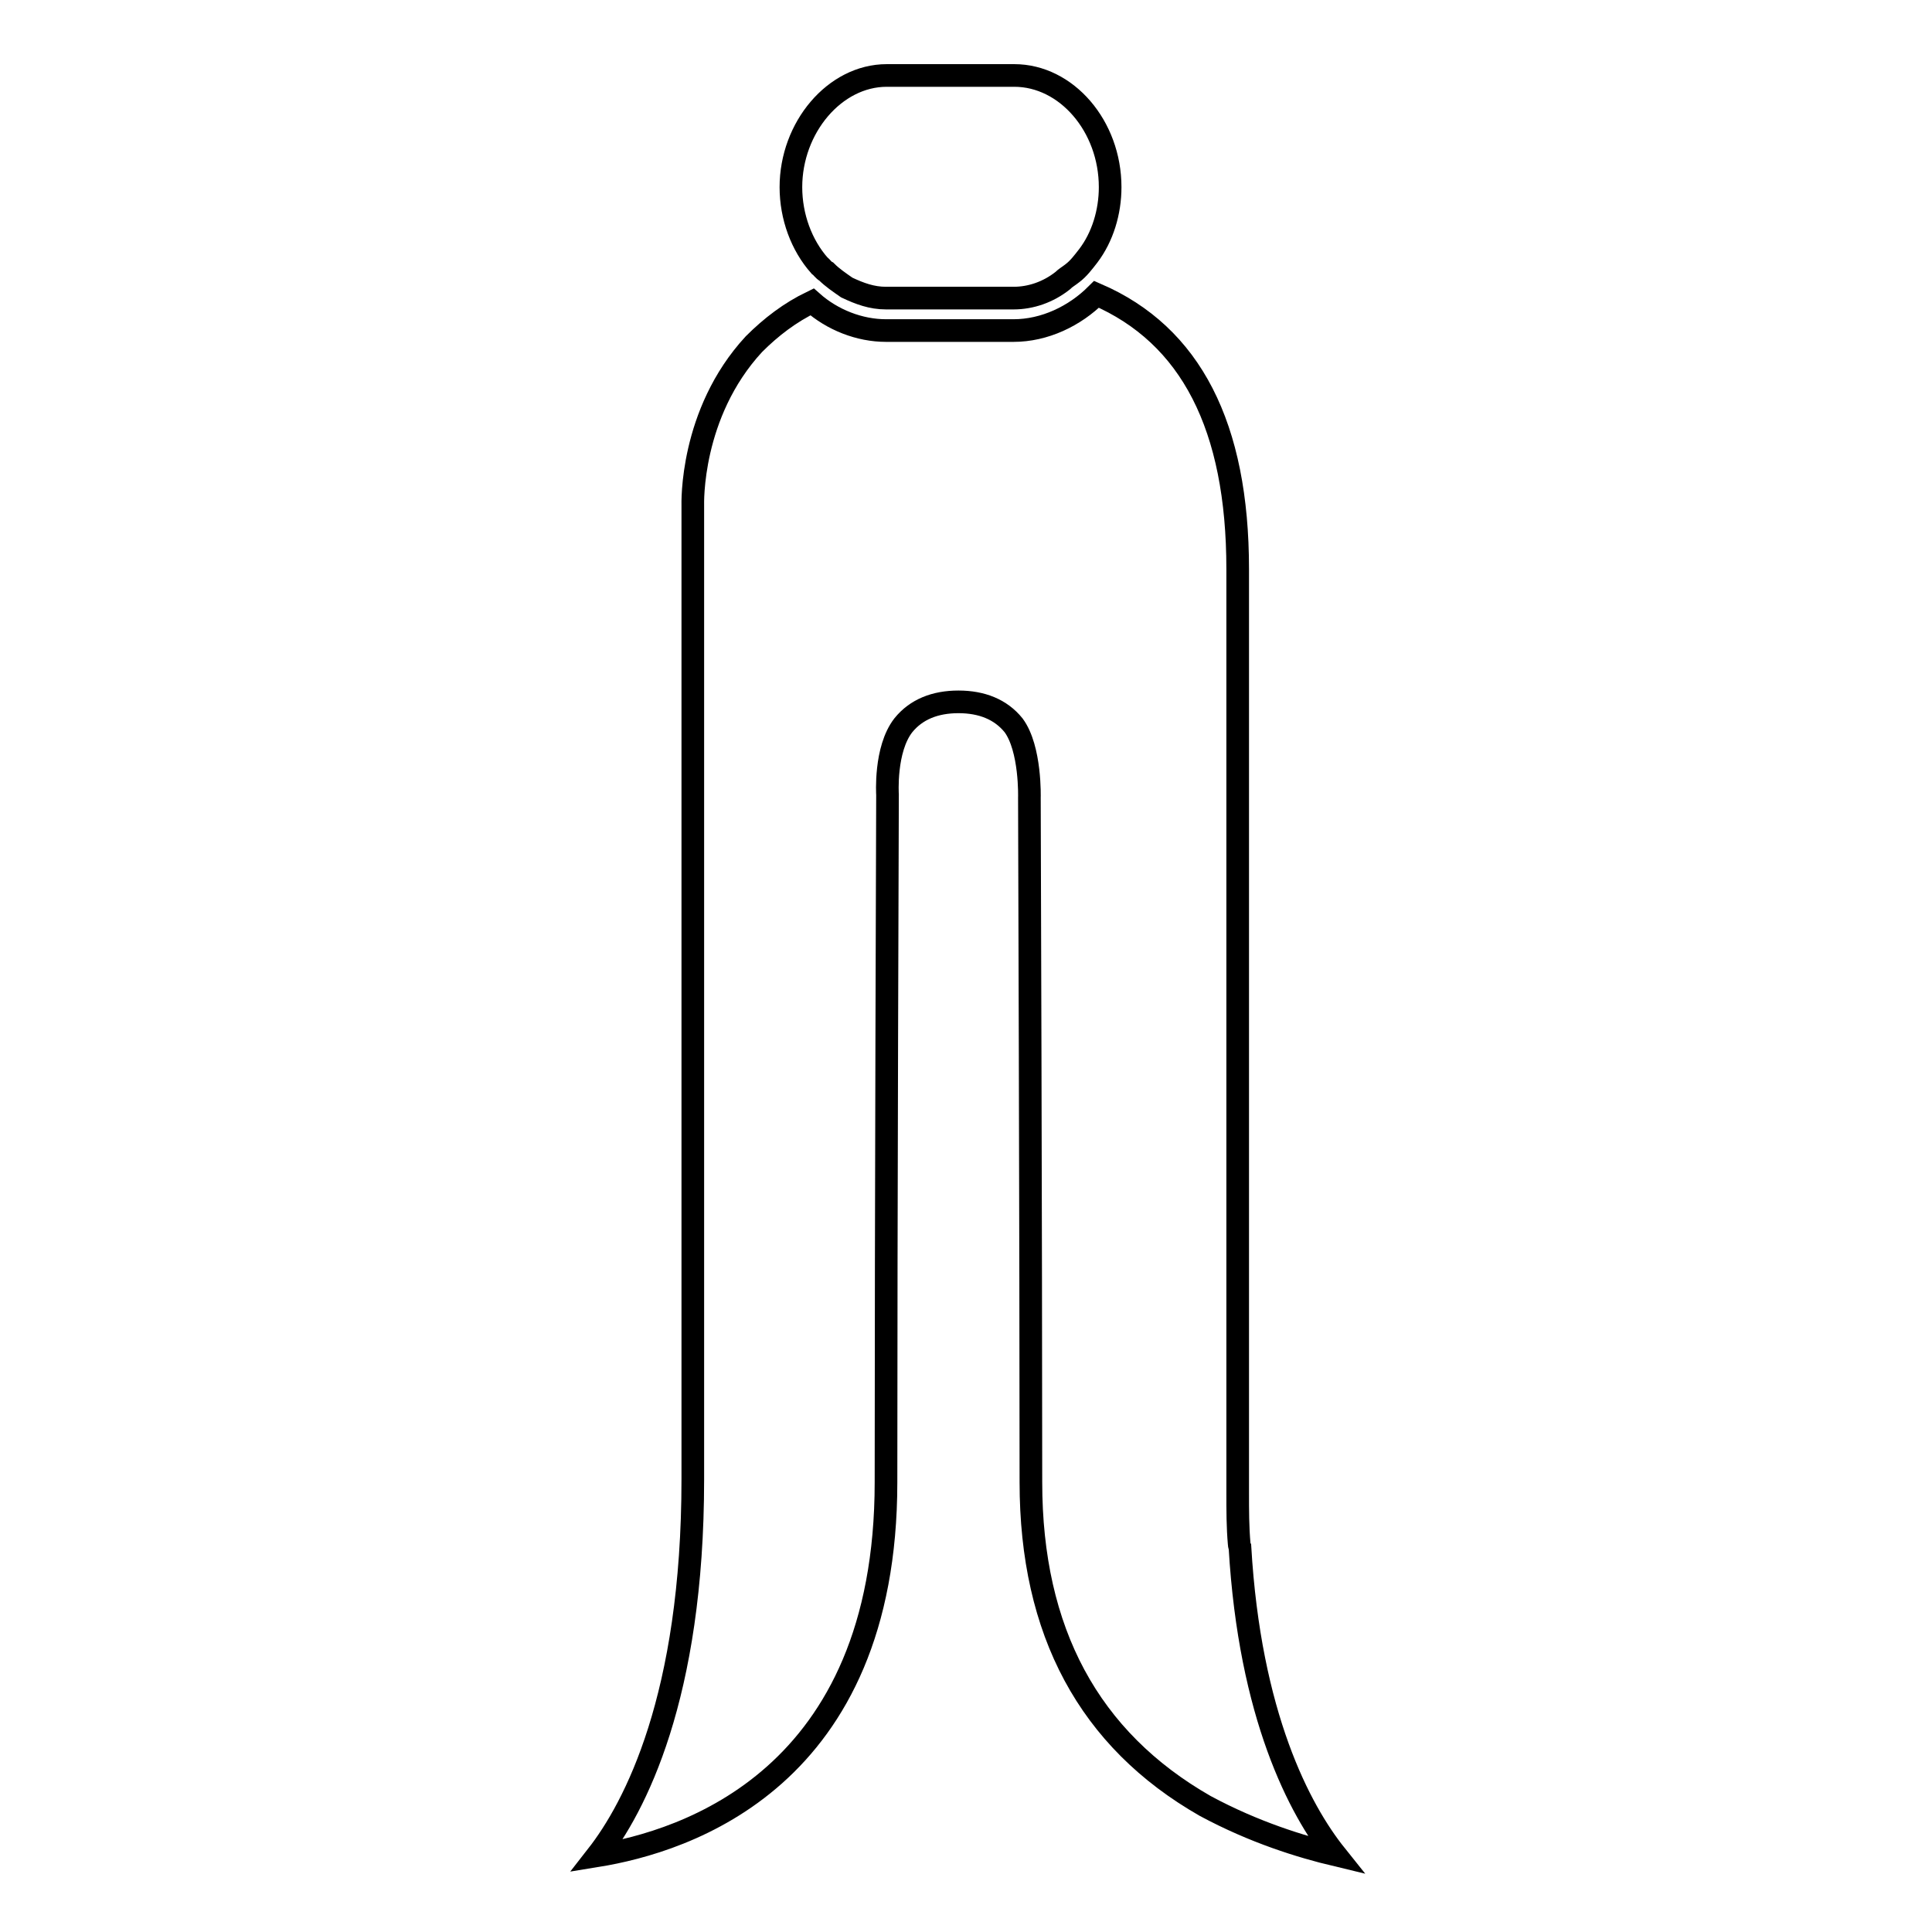 <?xml version="1.0" encoding="utf-8"?>
<!-- Svg Vector Icons : http://www.onlinewebfonts.com/icon -->
<!DOCTYPE svg PUBLIC "-//W3C//DTD SVG 1.1//EN" "http://www.w3.org/Graphics/SVG/1.1/DTD/svg11.dtd">
<svg version="1.1" xmlns="http://www.w3.org/2000/svg" xmlns:xlink="http://www.w3.org/1999/xlink" x="0px" y="0px" viewBox="0 0 256 256" enable-background="new 0 0 256 256" xml:space="preserve">
<g><g><g><path stroke-width="3" fill-opacity="0" stroke="#000000"  d="M164.2,204.6c-0.2-2.3-0.2-4.4-0.2-6.9l0,0l0,0c0-8.7,0-111.3,0-122.3l0,0c0-18.9-6.2-31-18.7-36.4c-2.9,2.9-6.9,4.8-11,4.8h-16.9c-3.5,0-7.1-1.4-9.8-3.8c-2.9,1.4-5.4,3.3-7.7,5.6c-8.5,9.2-8.1,21.2-8.1,21.4v129c0,28.9-7.7,43.5-12.7,49.9c11.7-1.9,38.3-10.2,38.3-49.5c0-35,0.2-91.1,0.2-91.1s-0.4-6,2.1-9.2c1.7-2.1,4.2-3.1,7.3-3.1c3.1,0,5.6,1,7.3,3.1c2.3,3.1,2.1,9.6,2.1,9.6s0.2,60.6,0.2,90.7c0,19.8,7.7,34.1,23.1,42.9c6.5,3.5,12.7,5.4,17.3,6.5c-4.8-6-11.4-18.5-12.7-40.8C164.2,204.8,164.2,204.6,164.2,204.6z"/><path stroke-width="3" fill-opacity="0" stroke="#000000"  d="M109.5,36c0.8,0.8,1.7,1.4,2.7,2.1c1.7,0.8,3.3,1.4,5.2,1.4h16.9c2.3,0,4.6-0.8,6.5-2.3c0.4-0.4,0.8-0.6,1.3-1c0.8-0.6,1.4-1.4,2.1-2.3c1.9-2.5,2.9-5.8,2.9-9.1c0-8.1-5.8-14.8-12.7-14.8h-16.9c-6.9,0-12.7,6.9-12.7,14.8c0,3.9,1.4,7.7,3.8,10.4C108.9,35.4,109.1,35.8,109.5,36z"/></g><g></g><g></g><g></g><g></g><g></g><g></g><g></g><g></g><g></g><g></g><g></g><g></g><g></g><g></g><g></g></g></g>
</svg>